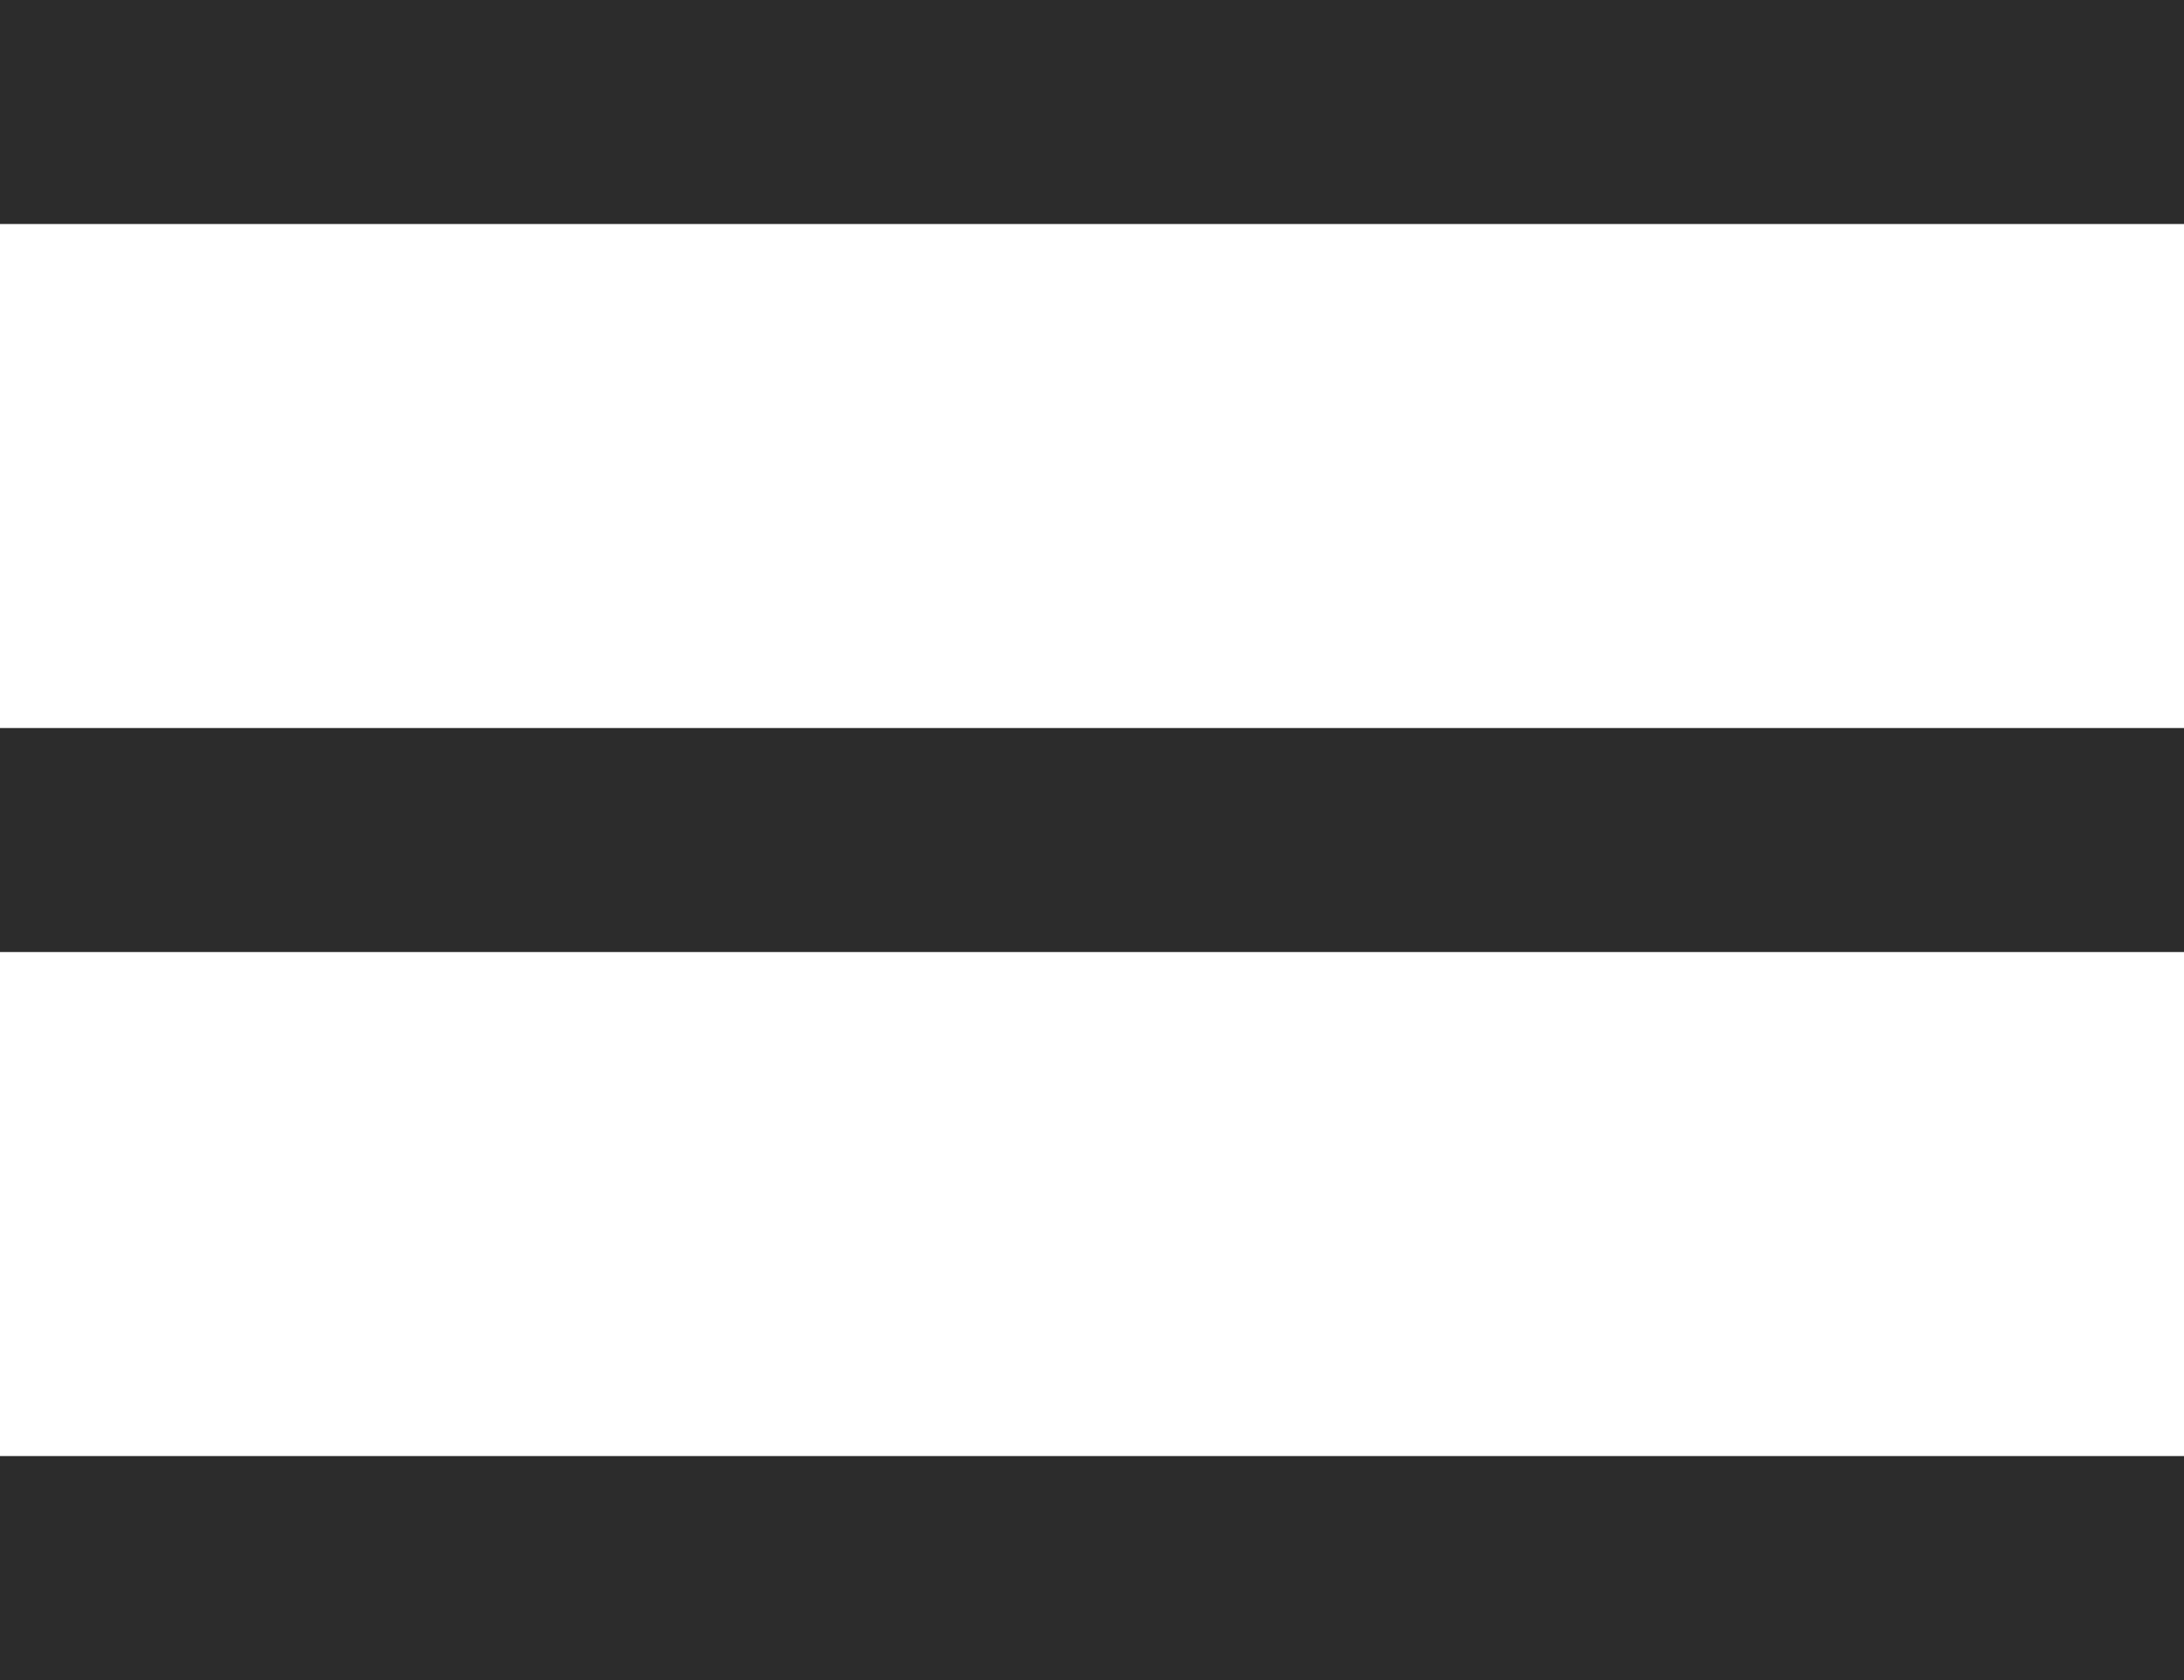 <?xml version="1.0" encoding="UTF-8"?> <svg xmlns="http://www.w3.org/2000/svg" width="39" height="30" viewBox="0 0 39 30" fill="none"> <rect width="39" height="4" fill="#2C2C2C"></rect> <rect y="13" width="39" height="4" fill="#2C2C2C"></rect> <rect y="26" width="39" height="4" fill="#2C2C2C"></rect> </svg> 